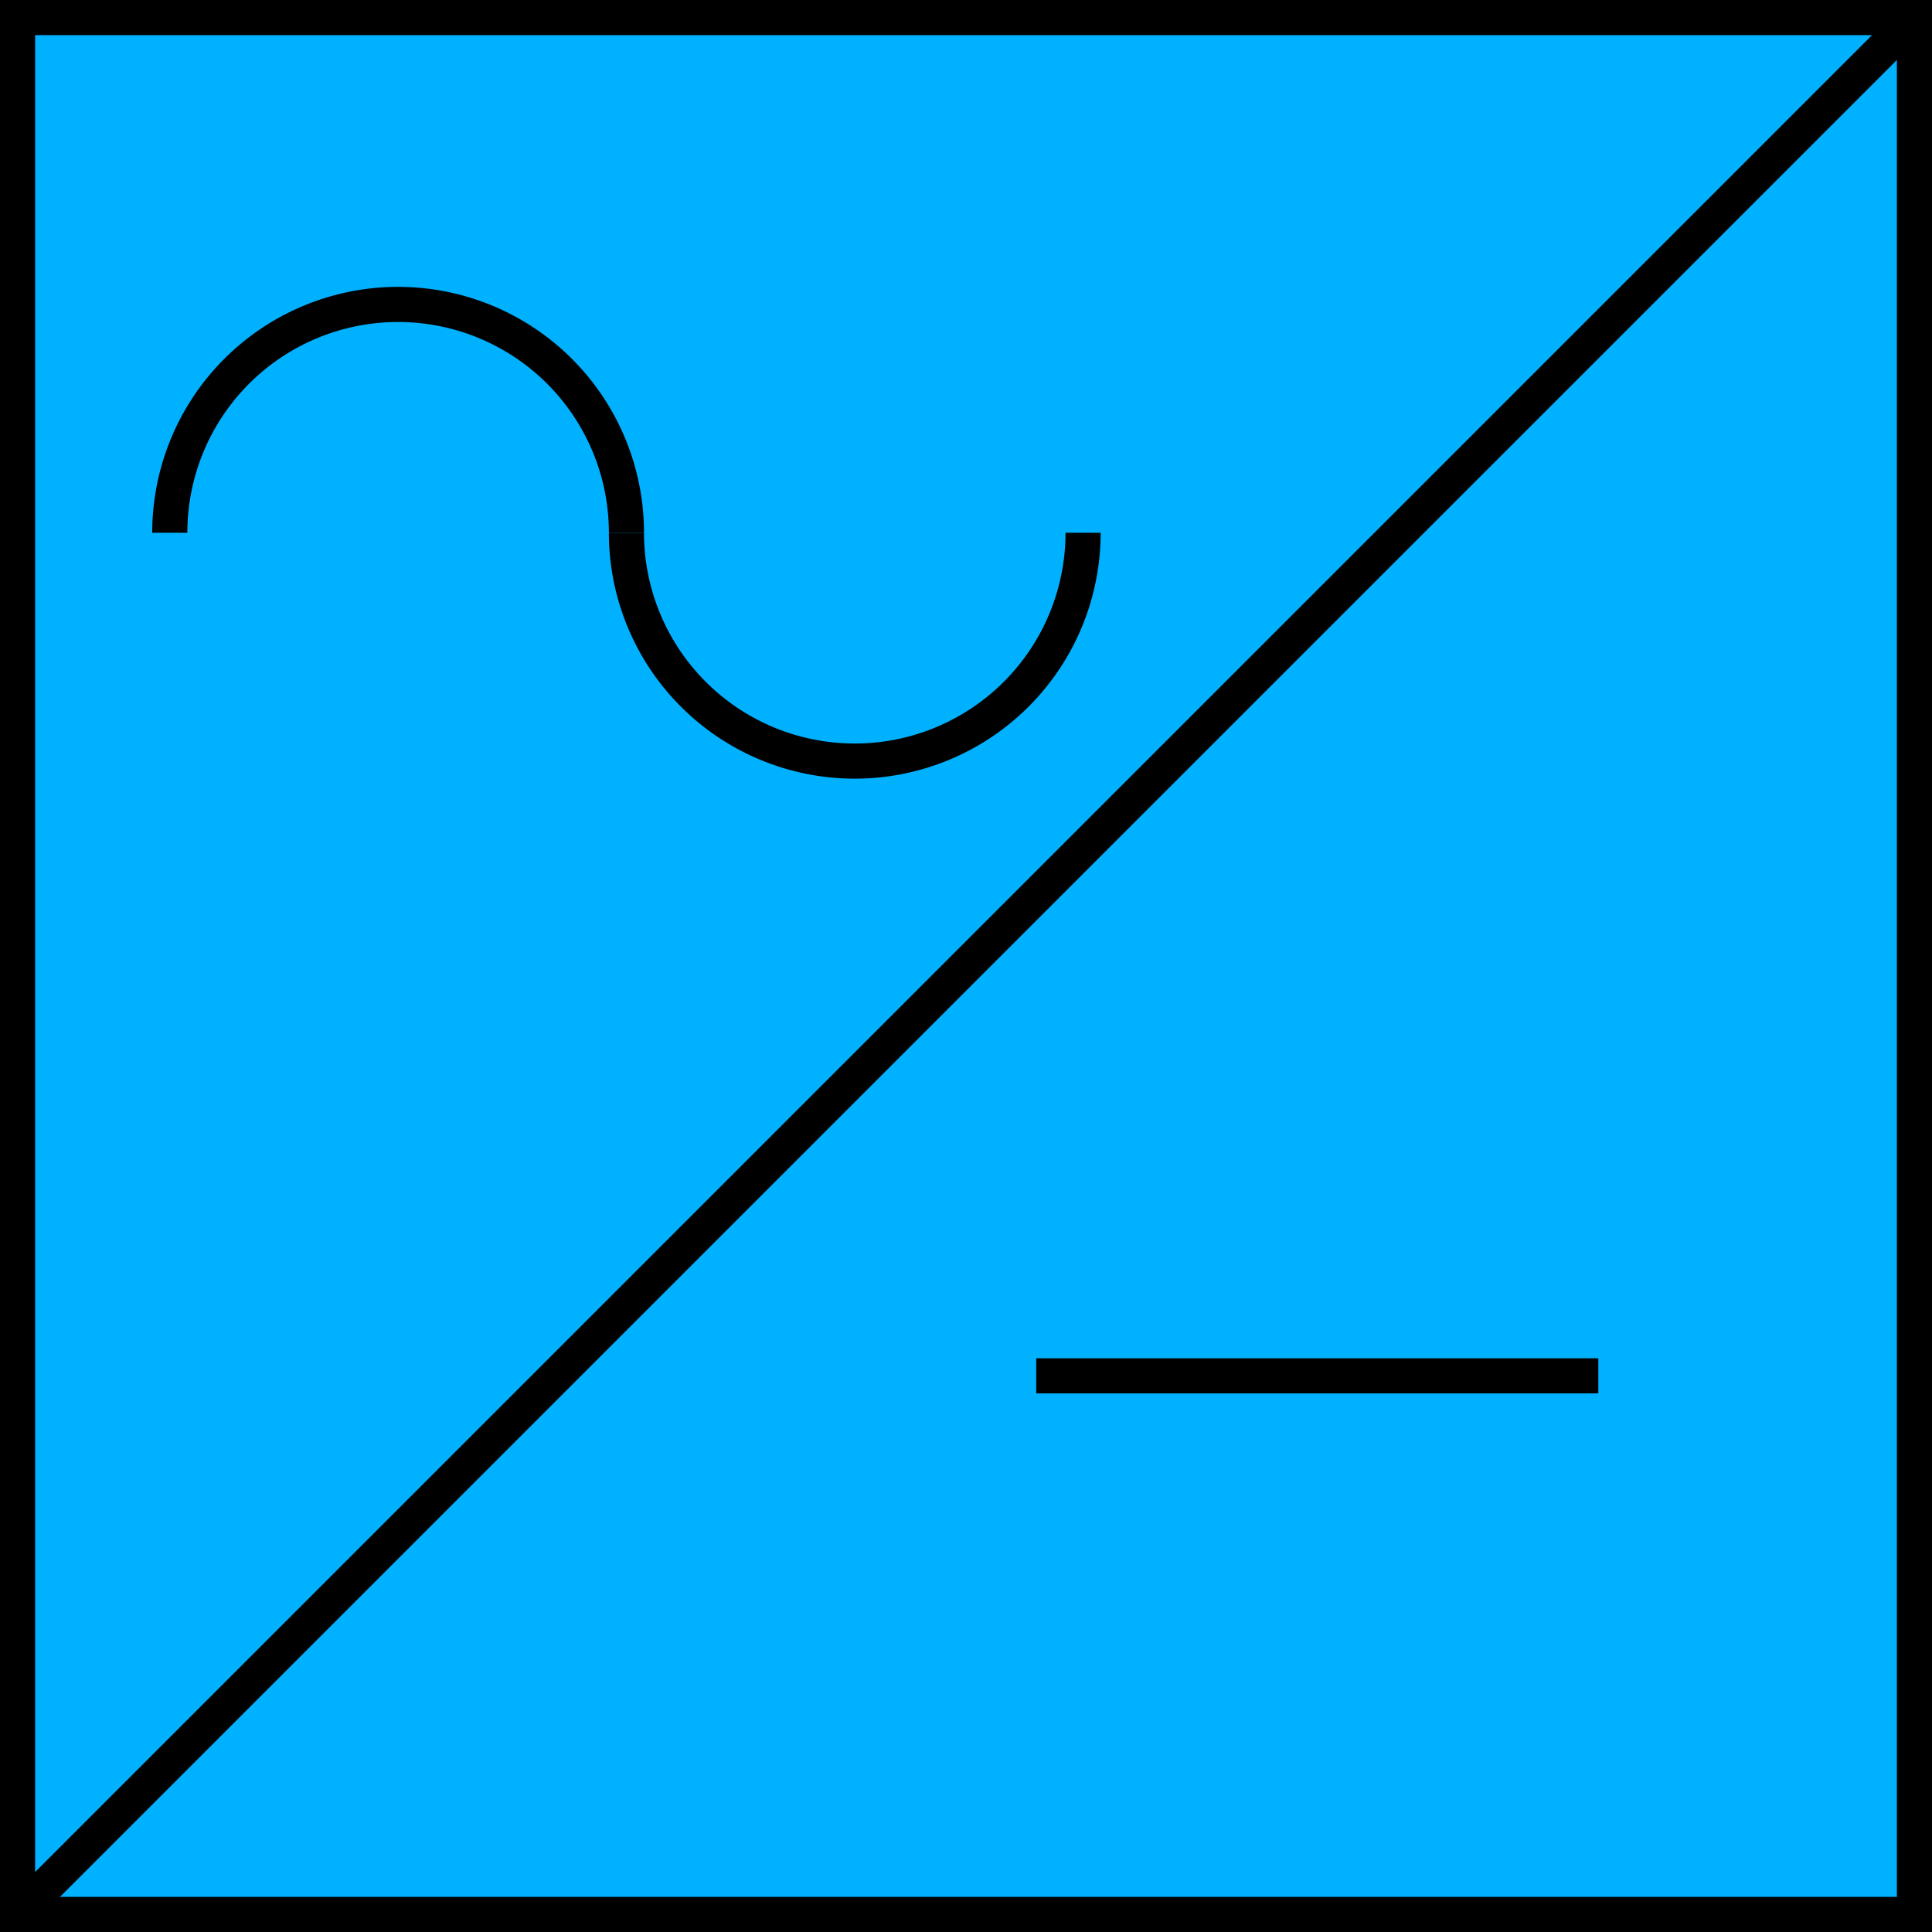 <svg xmlns="http://www.w3.org/2000/svg" viewBox="0 0 165 165"><defs><style>.cls-1{fill:#00b1ff;}.cls-1,.cls-2{stroke:#000;stroke-miterlimit:10;stroke-width:3px;}.cls-2{fill:none;}</style></defs><title>资源 5</title><g id="图层_2" data-name="图层 2"><g id="图层_1-2" data-name="图层 1"><rect class="cls-1" x="1.5" y="1.5" width="162" height="162"/><line class="cls-2" x1="163.5" y1="1.5" x2="1.5" y2="163.5"/><path class="cls-2" d="M14.5,45.5a19.5,19.5,0,0,1,39,0"/><path class="cls-2" d="M92.5,45.5a19.5,19.5,0,0,1-39,0"/><line class="cls-2" x1="88.5" y1="117.5" x2="136.5" y2="117.5"/></g></g></svg>
